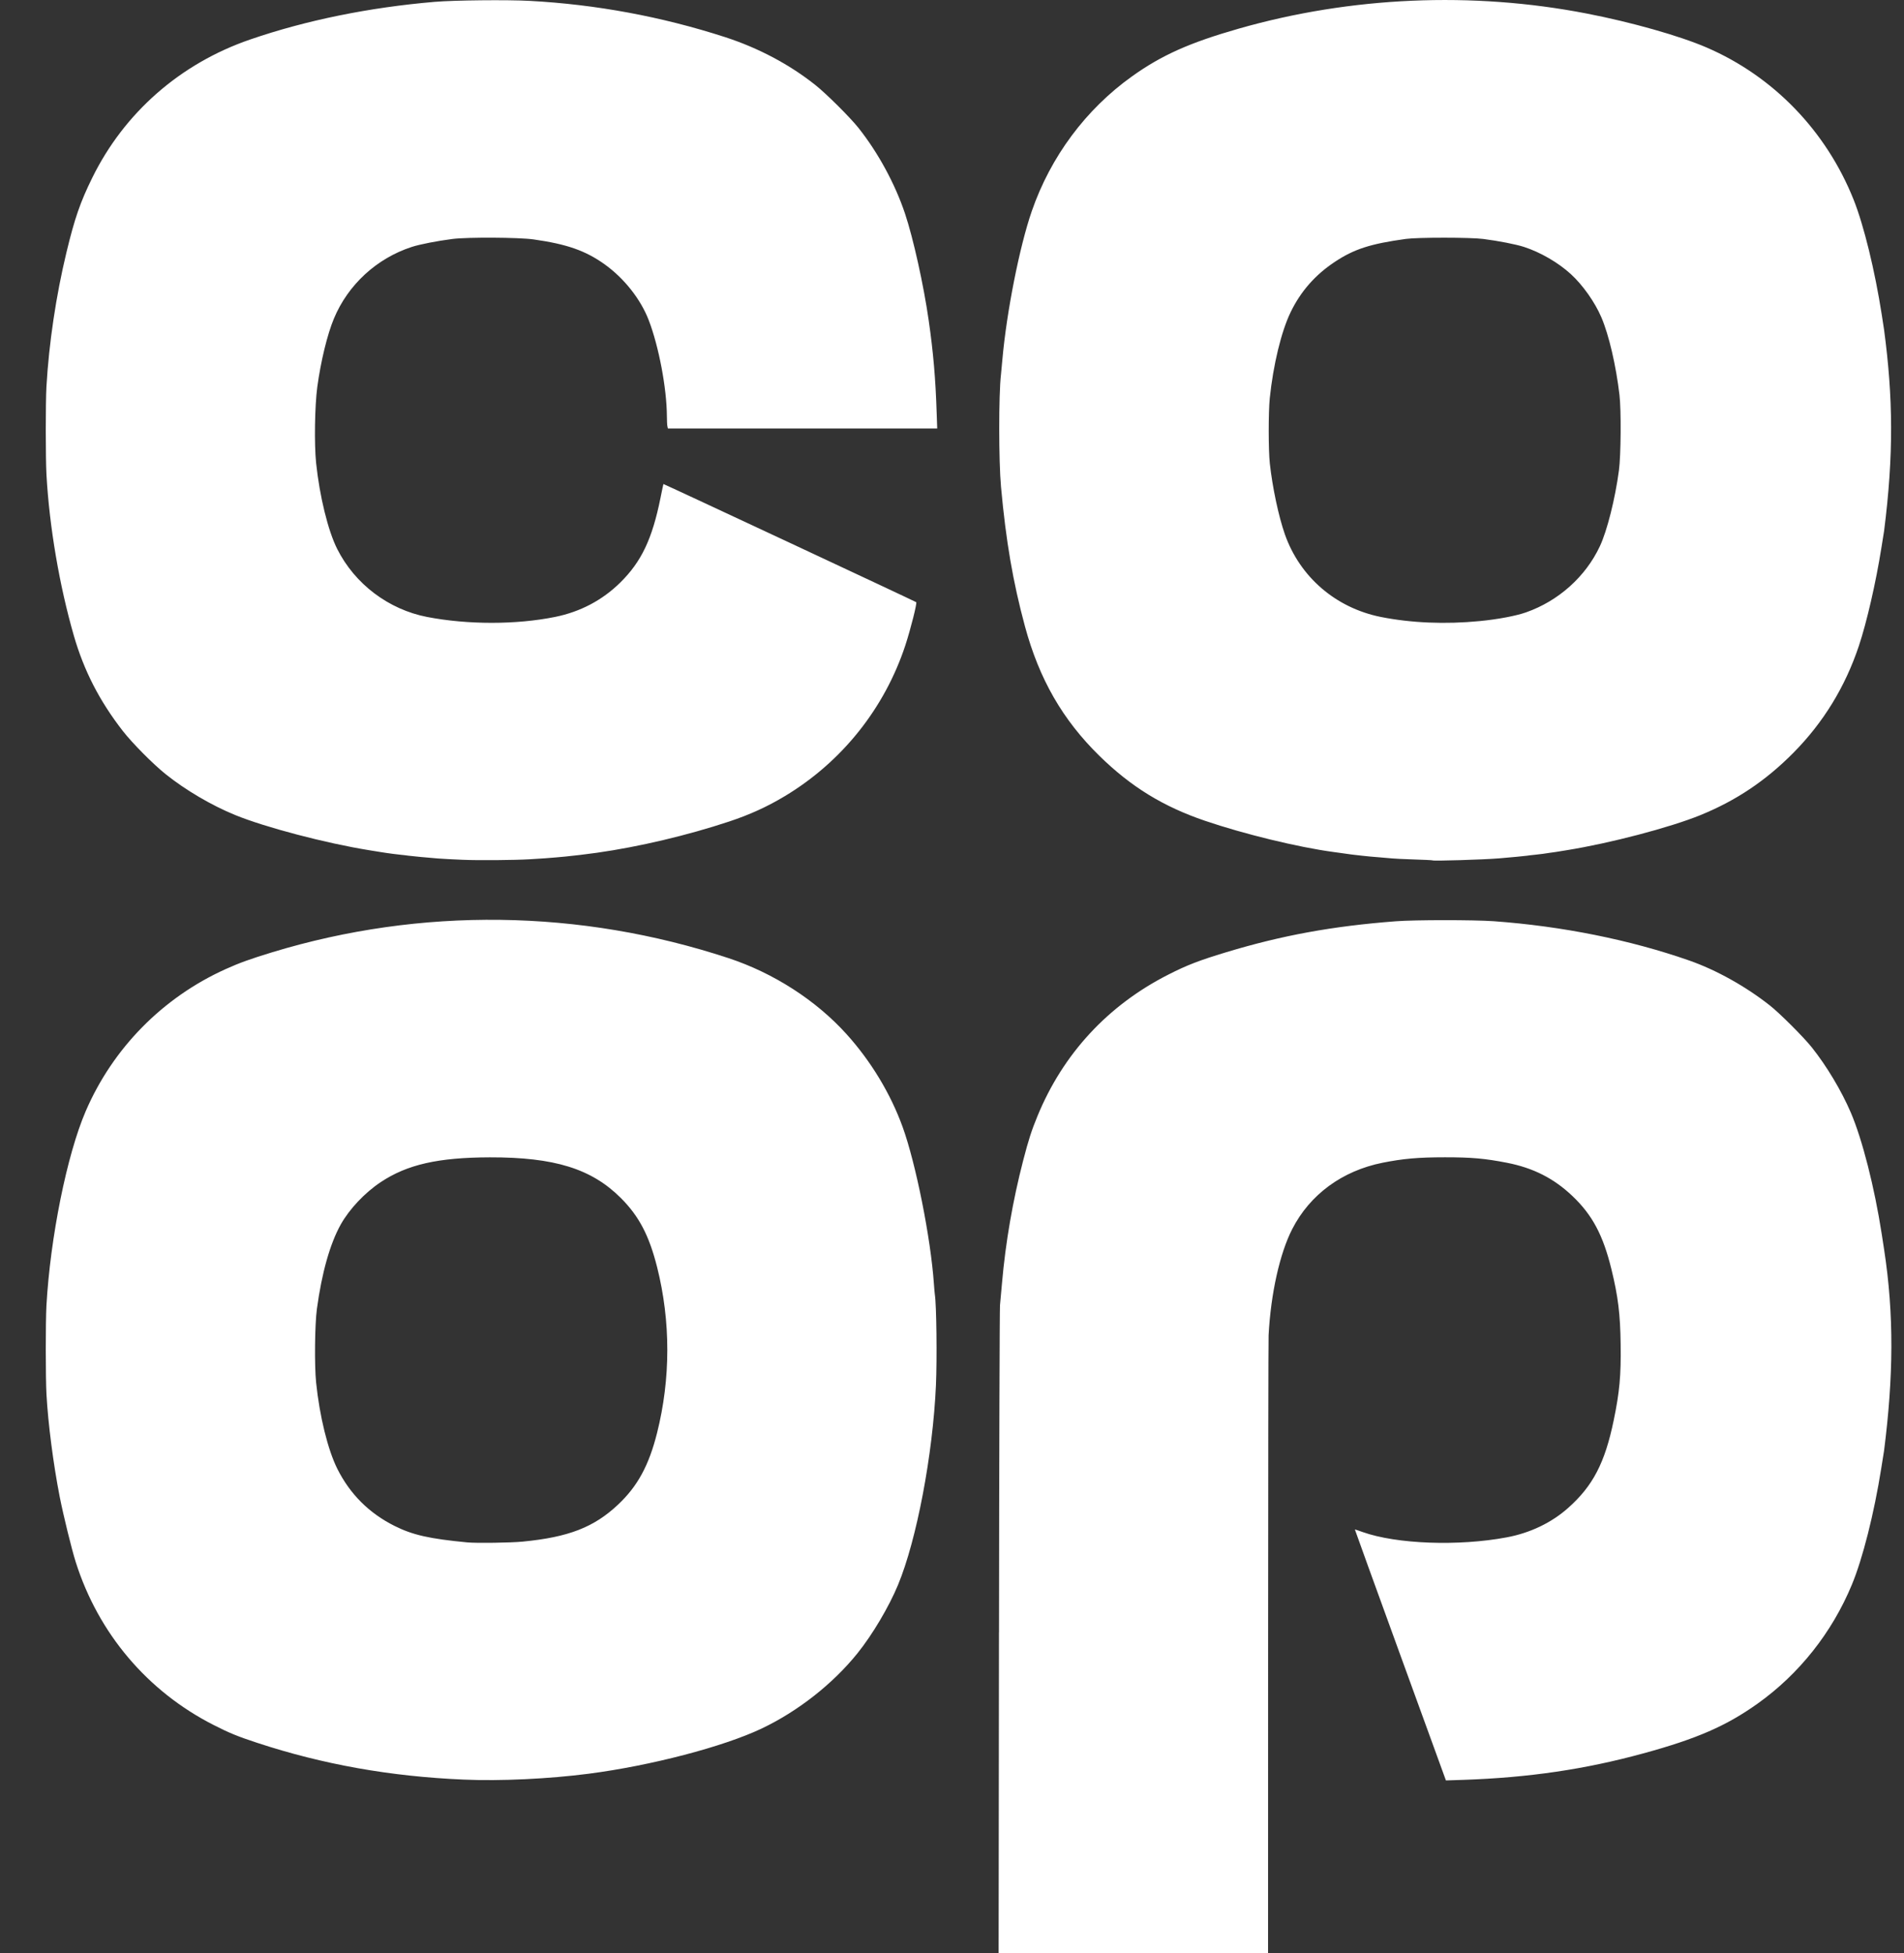 <svg width="39" height="40" viewBox="0 0 39 40" fill="none" xmlns="http://www.w3.org/2000/svg">
<rect x="0" y="0" width="39" height="40" fill="#333333" stroke="none"/>
<path d="M20.463 33.432C20.466 29.82 20.476 26.805 20.483 26.733C20.49 26.66 20.508 26.457 20.524 26.281C20.596 25.45 20.745 24.588 20.958 23.767C21.067 23.346 21.131 23.148 21.25 22.86C21.775 21.581 22.696 20.586 23.936 19.958C24.313 19.766 24.568 19.668 25.111 19.504C26.257 19.157 27.295 18.967 28.592 18.868C28.976 18.838 30.192 18.838 30.598 18.867C31.999 18.969 33.385 19.247 34.599 19.671C35.154 19.865 35.76 20.203 36.257 20.596C36.459 20.756 36.944 21.24 37.111 21.45C37.415 21.831 37.718 22.337 37.911 22.787C38.146 23.337 38.396 24.317 38.544 25.275L38.592 25.587C38.799 26.93 38.783 28.204 38.592 29.708L38.535 30.066C38.388 30.996 38.153 31.925 37.931 32.458C37.524 33.438 36.851 34.286 36 34.892C35.358 35.349 34.757 35.611 33.658 35.911C32.466 36.237 31.315 36.406 29.985 36.452L29.617 36.464L28.683 33.896C28.169 32.483 27.75 31.326 27.752 31.324C27.753 31.322 27.826 31.346 27.914 31.378C28.609 31.624 29.873 31.671 30.861 31.486C31.343 31.396 31.78 31.187 32.123 30.881C32.629 30.431 32.874 29.959 33.054 29.088C33.174 28.51 33.205 28.17 33.196 27.533C33.188 26.911 33.144 26.554 33.007 25.994C32.836 25.296 32.617 24.884 32.209 24.496C31.828 24.133 31.404 23.918 30.861 23.813C30.413 23.726 30.141 23.702 29.599 23.702C29.049 23.702 28.738 23.73 28.317 23.814C27.491 23.98 26.831 24.465 26.469 25.172C26.214 25.67 26.03 26.493 25.985 27.345C25.98 27.433 25.976 30.316 25.975 33.752L25.974 40H20.455L20.462 33.432L20.463 33.432ZM9.496 36.447C7.997 36.383 6.614 36.137 5.268 35.694C4.869 35.563 4.695 35.492 4.374 35.328C3.018 34.638 2.016 33.453 1.553 31.997C1.468 31.731 1.298 31.036 1.222 30.65C1.092 29.985 0.985 29.154 0.952 28.56C0.933 28.221 0.933 27.073 0.951 26.74C1.03 25.342 1.371 23.651 1.755 22.759C2.311 21.468 3.332 20.43 4.619 19.849C4.899 19.722 5.135 19.637 5.579 19.502C8.624 18.577 11.875 18.619 14.919 19.622C15.845 19.927 16.715 20.487 17.341 21.181C17.839 21.733 18.242 22.399 18.488 23.079C18.759 23.826 19.065 25.361 19.129 26.29C19.136 26.389 19.145 26.49 19.149 26.516C19.182 26.722 19.195 27.832 19.171 28.371C19.108 29.793 18.776 31.539 18.395 32.458C18.207 32.911 17.871 33.478 17.563 33.861C17.057 34.489 16.343 35.049 15.598 35.403C14.812 35.775 13.331 36.162 12.057 36.327C11.237 36.433 10.249 36.48 9.496 36.447H9.496ZM10.706 31.573C11.646 31.482 12.166 31.28 12.66 30.815C13.059 30.44 13.291 30.014 13.458 29.35C13.738 28.238 13.739 27.063 13.46 25.953C13.296 25.303 13.089 24.908 12.718 24.537C12.117 23.936 11.358 23.7 10.033 23.703C8.974 23.706 8.34 23.85 7.798 24.211C7.471 24.428 7.157 24.762 6.979 25.079C6.76 25.472 6.592 26.065 6.491 26.808C6.448 27.126 6.439 27.966 6.475 28.315C6.547 29.012 6.716 29.695 6.911 30.085C7.171 30.602 7.561 30.991 8.08 31.251C8.454 31.438 8.796 31.515 9.572 31.589C9.76 31.607 10.462 31.597 10.706 31.573V31.573ZM9.477 17.609C9.286 17.601 9.057 17.589 8.969 17.582C8.768 17.566 8.428 17.534 8.366 17.525C8.313 17.517 8.26 17.511 8.206 17.506C8.153 17.5 8.099 17.494 8.046 17.487C8.02 17.483 7.958 17.475 7.908 17.468C7.858 17.461 7.803 17.453 7.786 17.449C7.768 17.446 7.665 17.429 7.557 17.412C6.675 17.27 5.432 16.944 4.816 16.692C4.334 16.495 3.801 16.182 3.395 15.857C3.135 15.649 2.709 15.219 2.516 14.971C2.038 14.357 1.719 13.735 1.512 13.017C1.216 11.989 1.012 10.79 0.952 9.728C0.933 9.394 0.933 8.243 0.951 7.92C1.002 7.032 1.148 6.054 1.361 5.17C1.528 4.476 1.644 4.14 1.889 3.643C2.546 2.305 3.696 1.299 5.127 0.808C6.274 0.414 7.564 0.152 8.903 0.038C9.299 0.004 10.399 -0.007 10.852 0.018C12.209 0.091 13.551 0.34 14.845 0.758C15.531 0.98 16.172 1.319 16.706 1.745C16.93 1.924 17.412 2.403 17.583 2.618C17.986 3.125 18.333 3.764 18.537 4.373C18.708 4.884 18.919 5.838 19.023 6.564C19.117 7.218 19.163 7.751 19.186 8.461L19.197 8.776H13.681L13.671 8.734C13.665 8.711 13.66 8.616 13.66 8.524C13.657 7.953 13.495 7.097 13.289 6.56C13.124 6.129 12.786 5.701 12.387 5.415C11.993 5.133 11.612 5 10.927 4.903C10.627 4.861 9.578 4.855 9.27 4.894C8.961 4.933 8.597 5.004 8.432 5.058C7.715 5.292 7.129 5.831 6.84 6.524C6.704 6.848 6.57 7.403 6.499 7.926C6.447 8.315 6.435 9.098 6.475 9.483C6.547 10.168 6.72 10.872 6.907 11.243C7.268 11.961 7.959 12.483 8.75 12.636C9.58 12.796 10.574 12.796 11.37 12.635C11.888 12.53 12.337 12.293 12.705 11.931C13.138 11.504 13.359 11.04 13.529 10.198C13.56 10.043 13.587 9.915 13.589 9.913C13.595 9.908 18.751 12.318 18.767 12.333C18.787 12.353 18.654 12.879 18.546 13.211C18.121 14.505 17.245 15.603 16.078 16.304C15.714 16.523 15.356 16.686 14.927 16.828C14.075 17.11 13.089 17.343 12.227 17.465C12.048 17.491 11.694 17.533 11.577 17.543C11.505 17.549 11.416 17.558 11.379 17.561C11.305 17.569 11.064 17.586 10.852 17.598C10.531 17.617 9.803 17.623 9.477 17.609L9.477 17.609ZM29.344 17.621C29.339 17.617 29.166 17.608 28.959 17.602C28.752 17.595 28.553 17.586 28.517 17.581C28.44 17.574 28.363 17.567 28.286 17.561C28.214 17.556 28.142 17.55 28.07 17.543C28.011 17.537 27.953 17.53 27.895 17.525C27.788 17.515 27.592 17.49 27.443 17.467C27.399 17.461 27.355 17.455 27.311 17.449C26.591 17.352 25.476 17.081 24.682 16.81C23.825 16.519 23.167 16.114 22.521 15.482C21.766 14.742 21.287 13.91 20.994 12.827C20.749 11.921 20.605 11.083 20.504 9.972C20.456 9.447 20.455 8.081 20.503 7.673C20.508 7.632 20.521 7.494 20.532 7.364C20.618 6.391 20.883 5.051 21.134 4.325C21.52 3.209 22.241 2.24 23.187 1.564C23.794 1.13 24.368 0.874 25.372 0.587C27.67 -0.07 30.156 -0.178 32.5 0.277C33.42 0.455 34.404 0.734 34.957 0.973C36.327 1.564 37.408 2.684 37.969 4.092C38.178 4.617 38.404 5.543 38.544 6.443L38.592 6.755C38.776 8.136 38.791 9.311 38.592 10.876L38.536 11.225C38.424 11.931 38.236 12.749 38.075 13.23C37.795 14.068 37.349 14.796 36.737 15.415C36.171 15.988 35.562 16.396 34.828 16.695C34.199 16.95 32.984 17.269 32.095 17.412C31.986 17.429 31.883 17.446 31.867 17.449C31.85 17.452 31.792 17.46 31.737 17.467C31.692 17.473 31.648 17.479 31.603 17.487C31.585 17.49 31.512 17.499 31.441 17.506C31.371 17.513 31.299 17.521 31.282 17.525C31.25 17.531 30.919 17.562 30.701 17.58C30.384 17.606 29.362 17.637 29.344 17.621H29.344ZM30.311 12.72C30.681 12.684 31.053 12.614 31.259 12.541C31.923 12.308 32.479 11.81 32.771 11.186C32.919 10.87 33.084 10.215 33.161 9.633C33.202 9.326 33.209 8.403 33.172 8.089C33.102 7.489 32.955 6.857 32.801 6.499C32.667 6.186 32.419 5.836 32.174 5.612C31.917 5.378 31.552 5.166 31.219 5.058C31.054 5.004 30.69 4.933 30.381 4.894C30.115 4.86 29.043 4.86 28.799 4.893C28.071 4.993 27.736 5.101 27.34 5.364C26.941 5.628 26.641 5.969 26.436 6.394C26.245 6.789 26.08 7.47 26.009 8.155C25.98 8.438 25.98 9.217 26.01 9.492C26.064 9.984 26.19 10.577 26.318 10.942C26.625 11.816 27.359 12.449 28.281 12.635C28.9 12.759 29.606 12.789 30.311 12.72V12.72Z" fill="white"/>
</svg>
